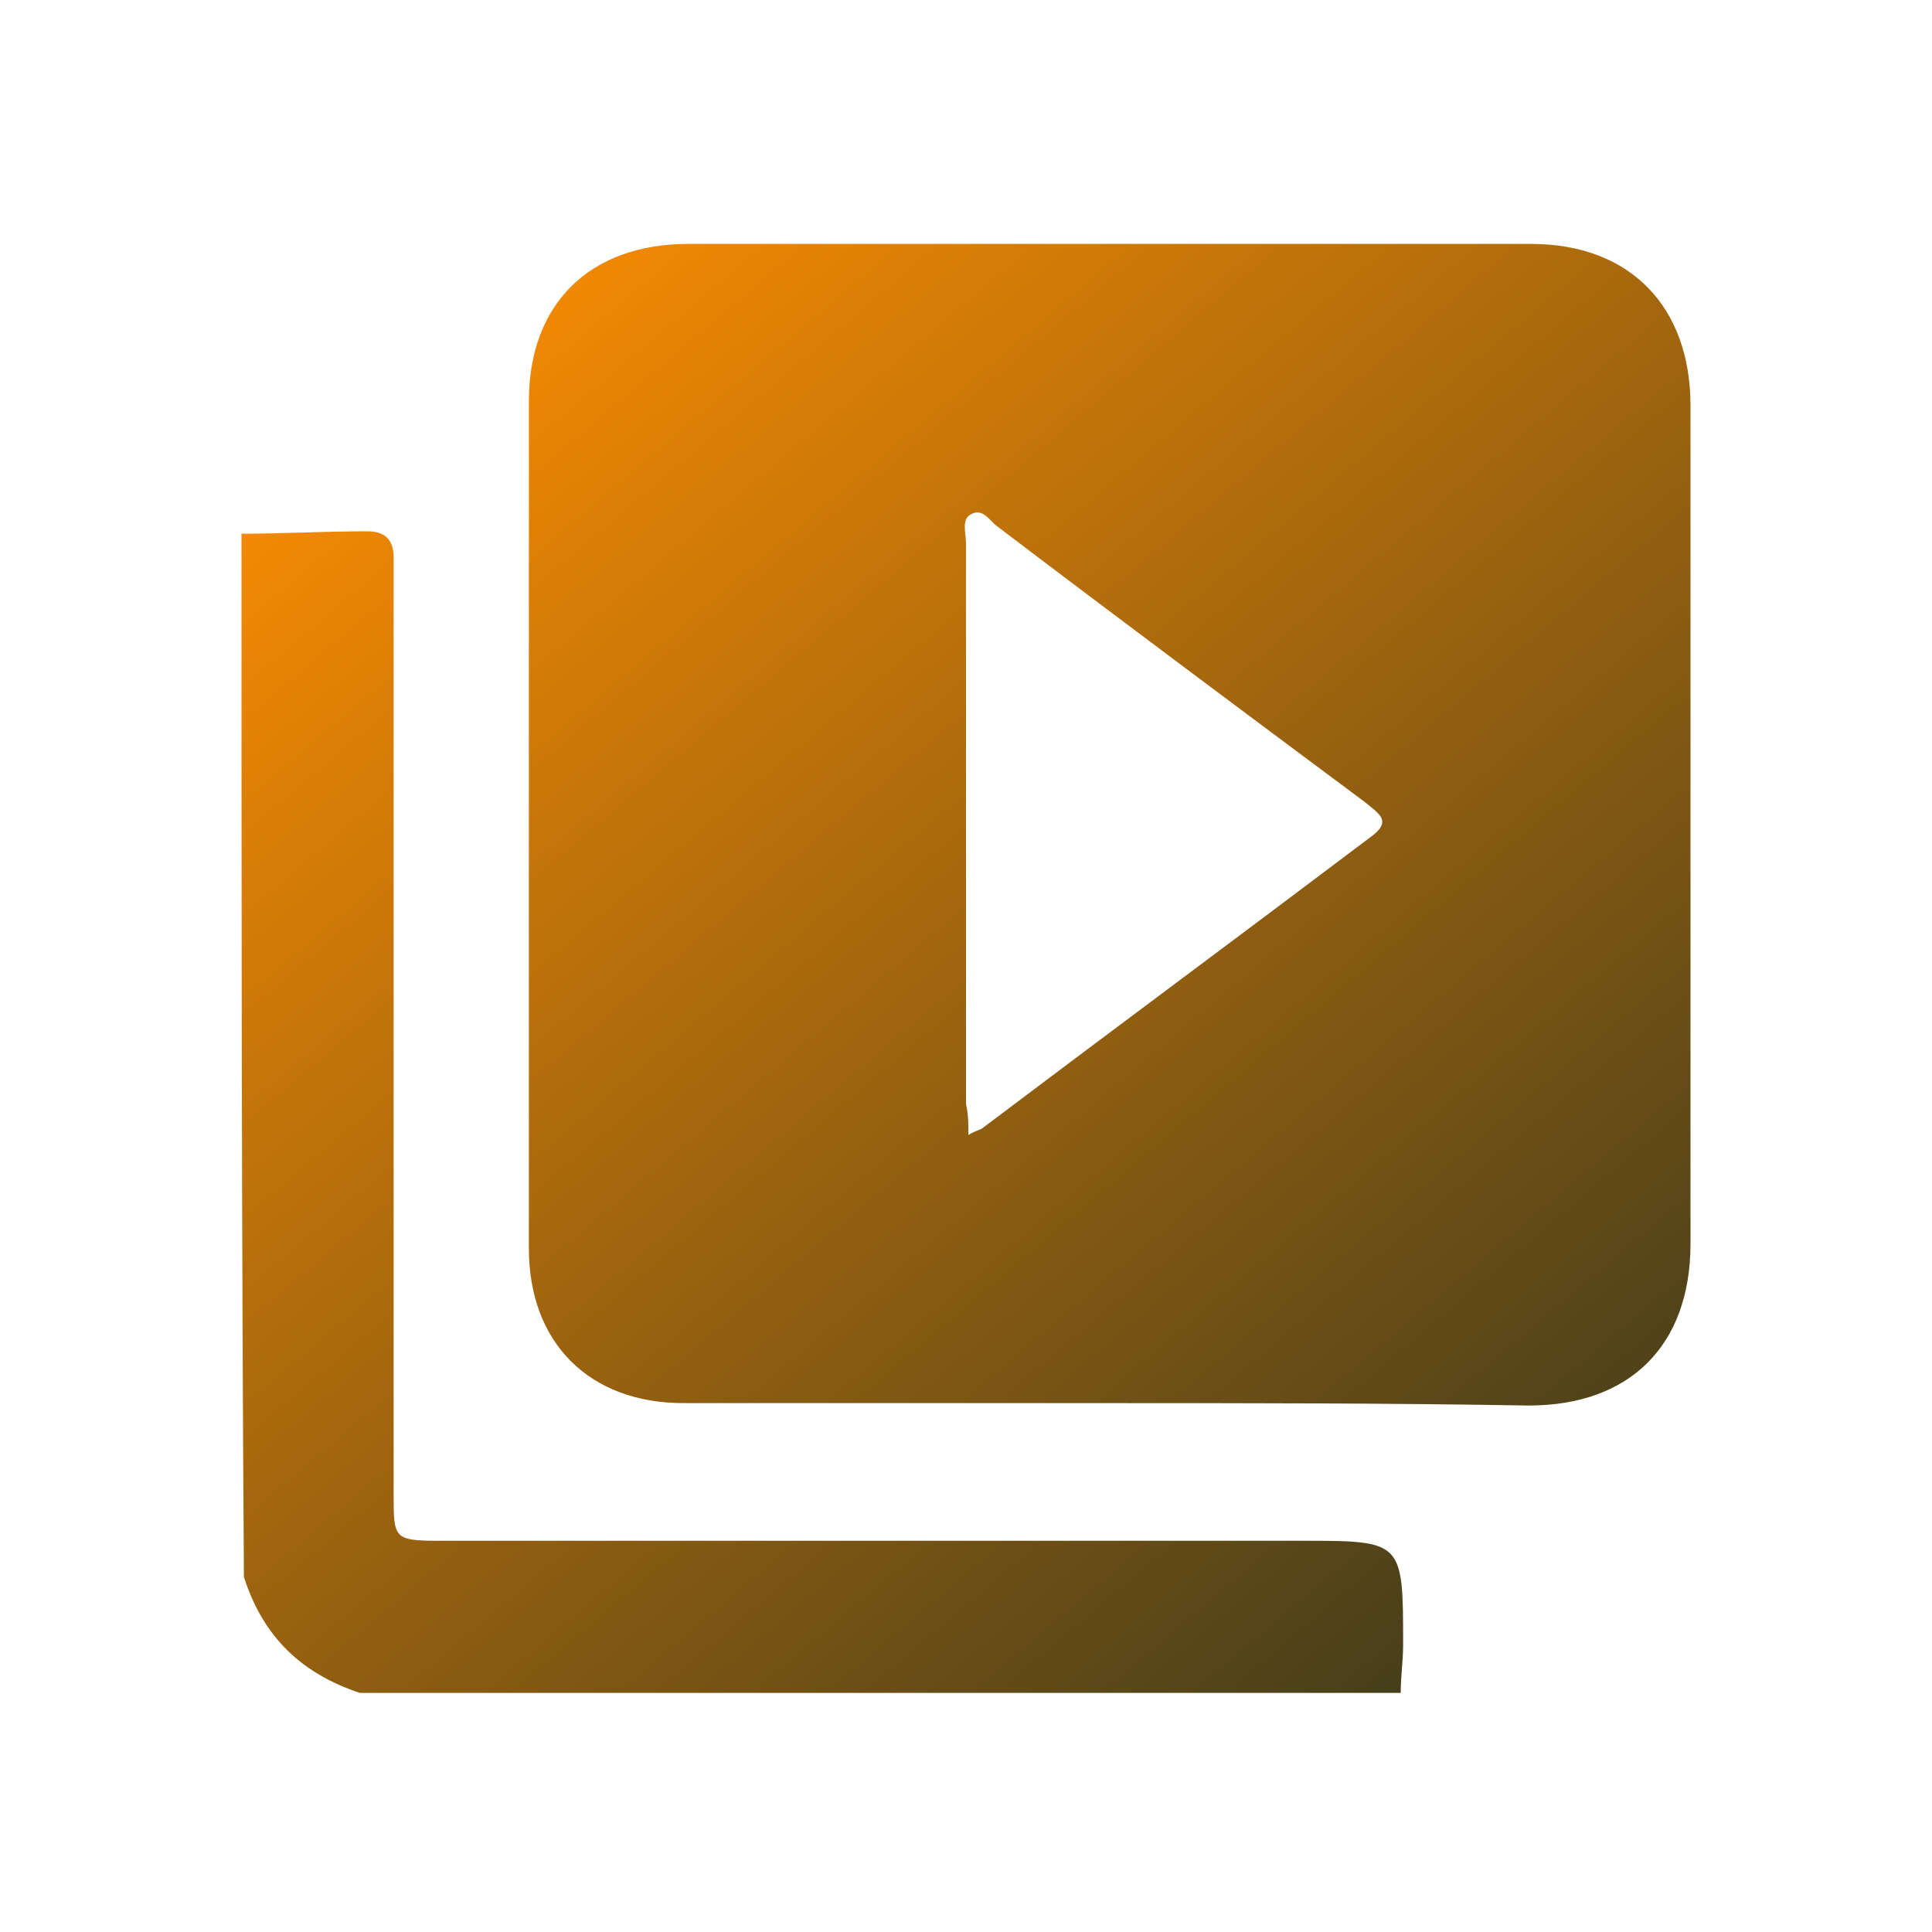 <?xml version="1.0" encoding="utf-8"?>
<!-- Generator: Adobe Illustrator 27.8.0, SVG Export Plug-In . SVG Version: 6.00 Build 0)  -->
<svg version="1.1" id="Layer_1" xmlns="http://www.w3.org/2000/svg" xmlns:xlink="http://www.w3.org/1999/xlink" x="0px" y="0px"
	 viewBox="0 0 80 80" style="enable-background:new 0 0 80 80;" xml:space="preserve">
<style type="text/css">
	.st0{fill:url(#SVGID_1_);}
	.st1{fill:url(#SVGID_00000132048051987563466280000012136832545452640177_);}
	.st2{fill:url(#SVGID_00000060006564579219598560000007809984548602258569_);}
	.st3{fill:url(#SVGID_00000175307868480071501420000016695725631372746881_);}
	.st4{fill:url(#SVGID_00000080186354887604232990000010354262528933114046_);}
	.st5{fill:url(#SVGID_00000036940060770348991010000013653340568829786809_);}
	.st6{fill:url(#SVGID_00000075867124160385247080000012429649215837289899_);}
	.st7{fill:url(#SVGID_00000139280657700646254930000004235938203212319107_);}
	.st8{fill:url(#SVGID_00000168824911358559909730000007706167715210620565_);}
	.st9{fill:url(#SVGID_00000135659043365010566080000015125534556041611145_);}
	.st10{fill:url(#SVGID_00000018945683609909475450000006193710810520842668_);}
	.st11{fill:url(#SVGID_00000128462132502768216620000011511424705844496788_);}
	.st12{fill:url(#SVGID_00000171695152894824084240000001593292896413670334_);}
	.st13{fill:url(#SVGID_00000083785875403697977690000007403673146925258113_);}
	.st14{fill:url(#SVGID_00000079461093364823141240000004295420147243211920_);}
	.st15{fill:url(#SVGID_00000034778302379275986400000008590015110882350249_);}
	.st16{fill:url(#SVGID_00000131331491131954090210000005721857392270132402_);}
	.st17{fill:url(#SVGID_00000039135461902370463390000003445466460547940250_);}
	.st18{fill:url(#SVGID_00000173128367470540266230000012568731212887873162_);}
	.st19{fill:url(#SVGID_00000053539506852537949070000007873871400844133815_);}
	.st20{fill:url(#SVGID_00000067210158547505096210000005573274271275872648_);}
	.st21{fill:url(#SVGID_00000023250884183501441480000012268778130782231438_);}
	.st22{fill:url(#SVGID_00000008836344004208211420000016839500029915433644_);}
	.st23{fill:url(#SVGID_00000087405827730013078980000015252243566348089766_);}
	.st24{fill:url(#SVGID_00000110434667167414935610000005233746989842957449_);}
	.st25{fill:url(#SVGID_00000007394579052248026480000007147494423996805786_);}
	.st26{fill:url(#SVGID_00000087389573606070177430000004557066648456644509_);}
	.st27{fill:url(#SVGID_00000150079319655471988540000000093414483388405893_);}
	.st28{fill:url(#SVGID_00000026858946823778727640000006852691907147650495_);}
	.st29{fill:url(#SVGID_00000036959204246199976350000000705409671299197840_);}
	.st30{fill:url(#SVGID_00000123422415254761714850000000332707609987779768_);}
	.st31{fill:url(#SVGID_00000116216572397417163020000015404347518226803360_);}
	.st32{fill:url(#SVGID_00000133506383638772559300000004055778547986932112_);}
	.st33{fill:url(#SVGID_00000046322875140757722390000014286566398572221827_);}
	.st34{fill:url(#SVGID_00000165942394989130008200000015011303838377433734_);}
	.st35{fill:url(#SVGID_00000147194502498614775050000005023537225842270141_);}
	.st36{fill:url(#SVGID_00000121999460396837639530000009105848462555594882_);}
	.st37{fill:url(#SVGID_00000023982428295473883700000002563491346040803997_);}
	.st38{fill:url(#SVGID_00000154423583150972412140000016709036326387024558_);}
	.st39{fill:url(#SVGID_00000098210347769667598560000008387761757952521113_);}
	.st40{fill:url(#SVGID_00000072274793904559271240000002342832961678801341_);}
	.st41{fill:url(#SVGID_00000036930553295858676990000000070916406928946319_);}
	.st42{fill:url(#SVGID_00000051355875871829853800000010859224922738162084_);}
	.st43{fill:url(#SVGID_00000005961209122251947410000006695048433048972180_);}
	.st44{fill:url(#SVGID_00000183223534385832115500000003772741442260737714_);}
	.st45{fill:url(#SVGID_00000168097120556228267610000000644893793552119434_);}
</style>
<g id="Emtjox.tif_00000044897259944418660370000008612769104386025345_">
	<g>
		<linearGradient id="SVGID_1_" gradientUnits="userSpaceOnUse" x1="-0.492" y1="24.898" x2="46.561" y2="80.418">
			<stop  offset="0" style="stop-color:#ff8e01"/>
			<stop  offset="1" style="stop-color:#453E1B"/>
		</linearGradient>
		<path class="st0" d="M10,22.1c1.7,0,3.4-0.1,5.2-0.1c0.8,0,1.1,0.4,1.1,1.1c0,0.5,0,0.9,0,1.4c0,12.5,0,24.9,0,37.4
			c0,1.8,0,1.9,1.9,1.9c11.9,0,23.8,0,35.7,0c4.2,0,4.2,0,4.2,4.3c0,0.7-0.1,1.3-0.1,2c-14.4,0-28.8,0-43.1,0
			c-2.4-0.8-4-2.3-4.8-4.8C10,50.9,10,36.5,10,22.1z"/>
		
			<linearGradient id="SVGID_00000136390449591046921800000010050855485172636588_" gradientUnits="userSpaceOnUse" x1="22.017" y1="5.821" x2="69.071" y2="61.341">
			<stop  offset="0" style="stop-color:#ff8e01"/>
			<stop  offset="1" style="stop-color:#453E1B"/>
		</linearGradient>
		<path style="fill:url(#SVGID_00000136390449591046921800000010050855485172636588_);" d="M45.9,58.1c-5.9,0-11.8,0-17.6,0
			c-3.9,0-6.4-2.5-6.4-6.4c0-11.7,0-23.4,0-35.1c0-4,2.5-6.5,6.6-6.5c11.6,0,23.2,0,34.9,0c4.1,0,6.6,2.6,6.6,6.7
			c0,11.6,0,23.1,0,34.7c0,4.2-2.5,6.7-6.7,6.7C57.5,58.1,51.7,58.1,45.9,58.1z M40.1,47c0.3-0.2,0.5-0.2,0.6-0.3
			c5.3-4,10.7-8,16-12c1-0.7,0.4-1-0.2-1.5c-5.1-3.8-10.2-7.6-15.2-11.4c-0.3-0.2-0.6-0.8-1.1-0.5c-0.4,0.2-0.2,0.8-0.2,1.2
			c0,7.7,0,15.5,0,23.2C40.1,46.2,40.1,46.5,40.1,47z"/>
	</g>
</g>
</svg>
